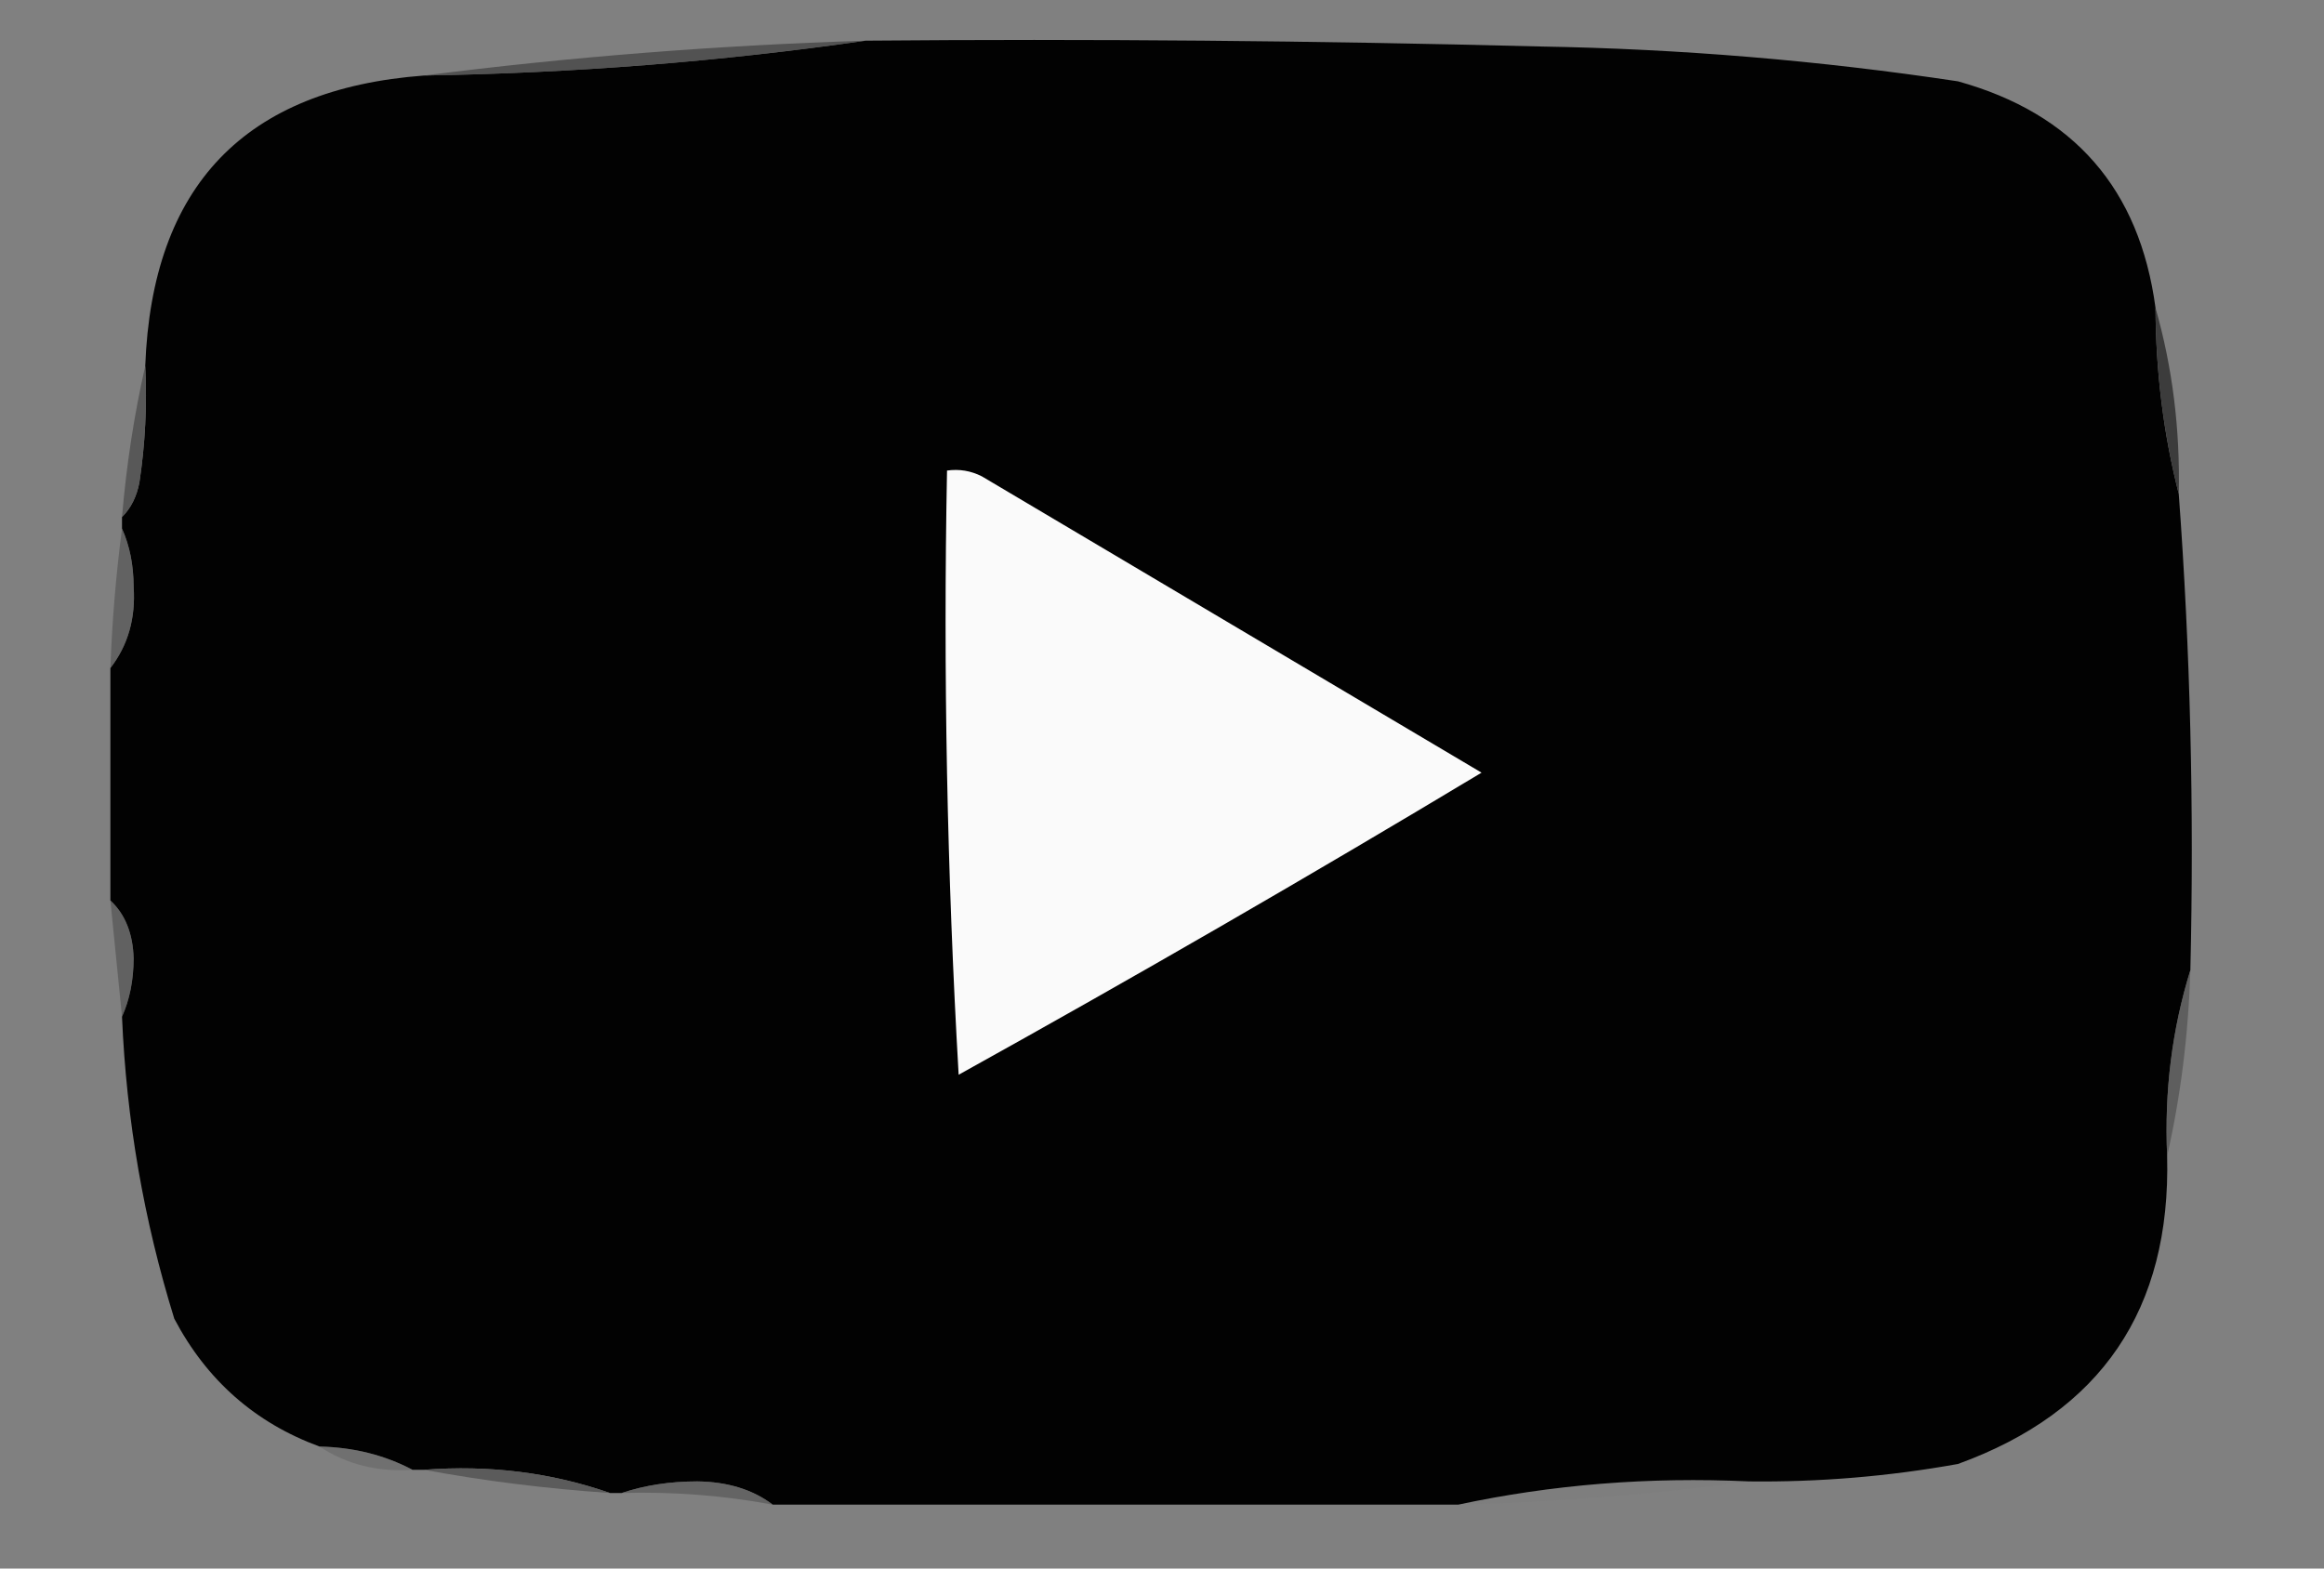 <?xml version="1.0" encoding="UTF-8"?>
<!DOCTYPE svg PUBLIC "-//W3C//DTD SVG 1.1//EN" "http://www.w3.org/Graphics/SVG/1.1/DTD/svg11.dtd">
<svg xmlns="http://www.w3.org/2000/svg" version="1.1" width="200px" height="135px" style="shape-rendering:geometricPrecision; text-rendering:geometricPrecision; image-rendering:optimizeQuality; fill-rule:evenodd; clip-rule:evenodd" xmlns:xlink="http://www.w3.org/1999/xlink">
<rect width="100%" height="100%" fill="#808080" stroke="none"/>
<g><path style="opacity:1" fill="#020202" d="M 74.5,3.5 C 93.836,3.333 113.17,3.5 132.5,4C 144.571,4.203 156.571,5.203 168.5,7C 178.464,9.766 184.131,16.266 185.5,26.5C 185.527,32.051 186.194,37.384 187.5,42.5C 188.496,55.99 188.829,69.656 188.5,83.5C 186.922,88.583 186.255,93.916 186.5,99.5C 186.827,112.691 180.827,121.525 168.5,126C 162.545,127.072 156.545,127.572 150.5,127.5C 141.932,127.102 133.599,127.769 125.5,129.5C 105.833,129.5 86.167,129.5 66.5,129.5C 64.777,128.2 62.61,127.533 60,127.5C 57.639,127.504 55.473,127.837 53.5,128.5C 53.167,128.5 52.833,128.5 52.5,128.5C 47.447,126.74 42.114,126.073 36.5,126.5C 36.167,126.5 35.833,126.5 35.5,126.5C 33.095,125.232 30.428,124.565 27.5,124.5C 21.963,122.467 17.796,118.801 15,113.5C 12.373,105.027 10.873,96.361 10.5,87.5C 11.16,86.036 11.493,84.369 11.5,82.5C 11.444,80.36 10.777,78.694 9.5,77.5C 9.5,70.833 9.5,64.167 9.5,57.5C 11.017,55.538 11.684,53.205 11.5,50.5C 11.493,48.631 11.16,46.964 10.5,45.5C 10.5,45.167 10.5,44.833 10.5,44.5C 11.268,43.737 11.768,42.737 12,41.5C 12.498,38.183 12.665,34.85 12.5,31.5C 13.081,15.986 21.081,7.652 36.5,6.5C 49.383,6.294 62.05,5.294 74.5,3.5 Z"/></g>
<g><path style="opacity:0.769" fill="#444444" d="M 74.5,3.5 C 62.05,5.294 49.383,6.294 36.5,6.5C 48.971,4.905 61.638,3.905 74.5,3.5 Z"/></g>
<g><path style="opacity:0.98" fill="#3a3a3a" d="M 185.5,26.5 C 186.957,31.598 187.624,36.931 187.5,42.5C 186.194,37.384 185.527,32.051 185.5,26.5 Z"/></g>
<g><path style="opacity:0.922" fill="#555555" d="M 12.5,31.5 C 12.665,34.85 12.498,38.183 12,41.5C 11.768,42.737 11.268,43.737 10.5,44.5C 10.884,39.99 11.551,35.657 12.5,31.5 Z"/></g>
<g><path style="opacity:1" fill="#fafafa" d="M 81.5,40.5 C 82.552,40.35 83.552,40.517 84.5,41C 98.833,49.5 113.167,58 127.5,66.5C 112.663,75.419 97.663,84.086 82.5,92.5C 81.501,75.18 81.167,57.846 81.5,40.5 Z"/></g>
<g><path style="opacity:0.647" fill="#535353" d="M 10.5,45.5 C 11.16,46.964 11.493,48.631 11.5,50.5C 11.684,53.205 11.017,55.538 9.5,57.5C 9.646,53.481 9.979,49.481 10.5,45.5 Z"/></g>
<g><path style="opacity:0.6" fill="#4e4e4e" d="M 9.5,77.5 C 10.777,78.694 11.444,80.36 11.5,82.5C 11.493,84.369 11.16,86.036 10.5,87.5C 10.167,84.167 9.833,80.833 9.5,77.5 Z"/></g>
<g><path style="opacity:0.678" fill="#4e4e4e" d="M 188.5,83.5 C 188.332,89.034 187.665,94.367 186.5,99.5C 186.255,93.916 186.922,88.583 188.5,83.5 Z"/></g>
<g><path style="opacity:0.416" fill="#5a5a5a" d="M 27.5,124.5 C 30.428,124.565 33.095,125.232 35.5,126.5C 32.505,126.706 29.838,126.04 27.5,124.5 Z"/></g>
<g><path style="opacity:0.886" fill="#565656" d="M 36.5,126.5 C 42.114,126.073 47.447,126.74 52.5,128.5C 46.991,128.125 41.657,127.458 36.5,126.5 Z"/></g>
<g><path style="opacity:0.686" fill="#585858" d="M 53.5,128.5 C 55.473,127.837 57.639,127.504 60,127.5C 62.61,127.533 64.777,128.2 66.5,129.5C 62.215,128.705 57.881,128.372 53.5,128.5 Z"/></g>
<g><path style="opacity:0.071" fill="#6b6b6b" d="M 150.5,127.5 C 142.35,128.601 134.017,129.268 125.5,129.5C 133.599,127.769 141.932,127.102 150.5,127.5 Z"/></g>
</svg>
